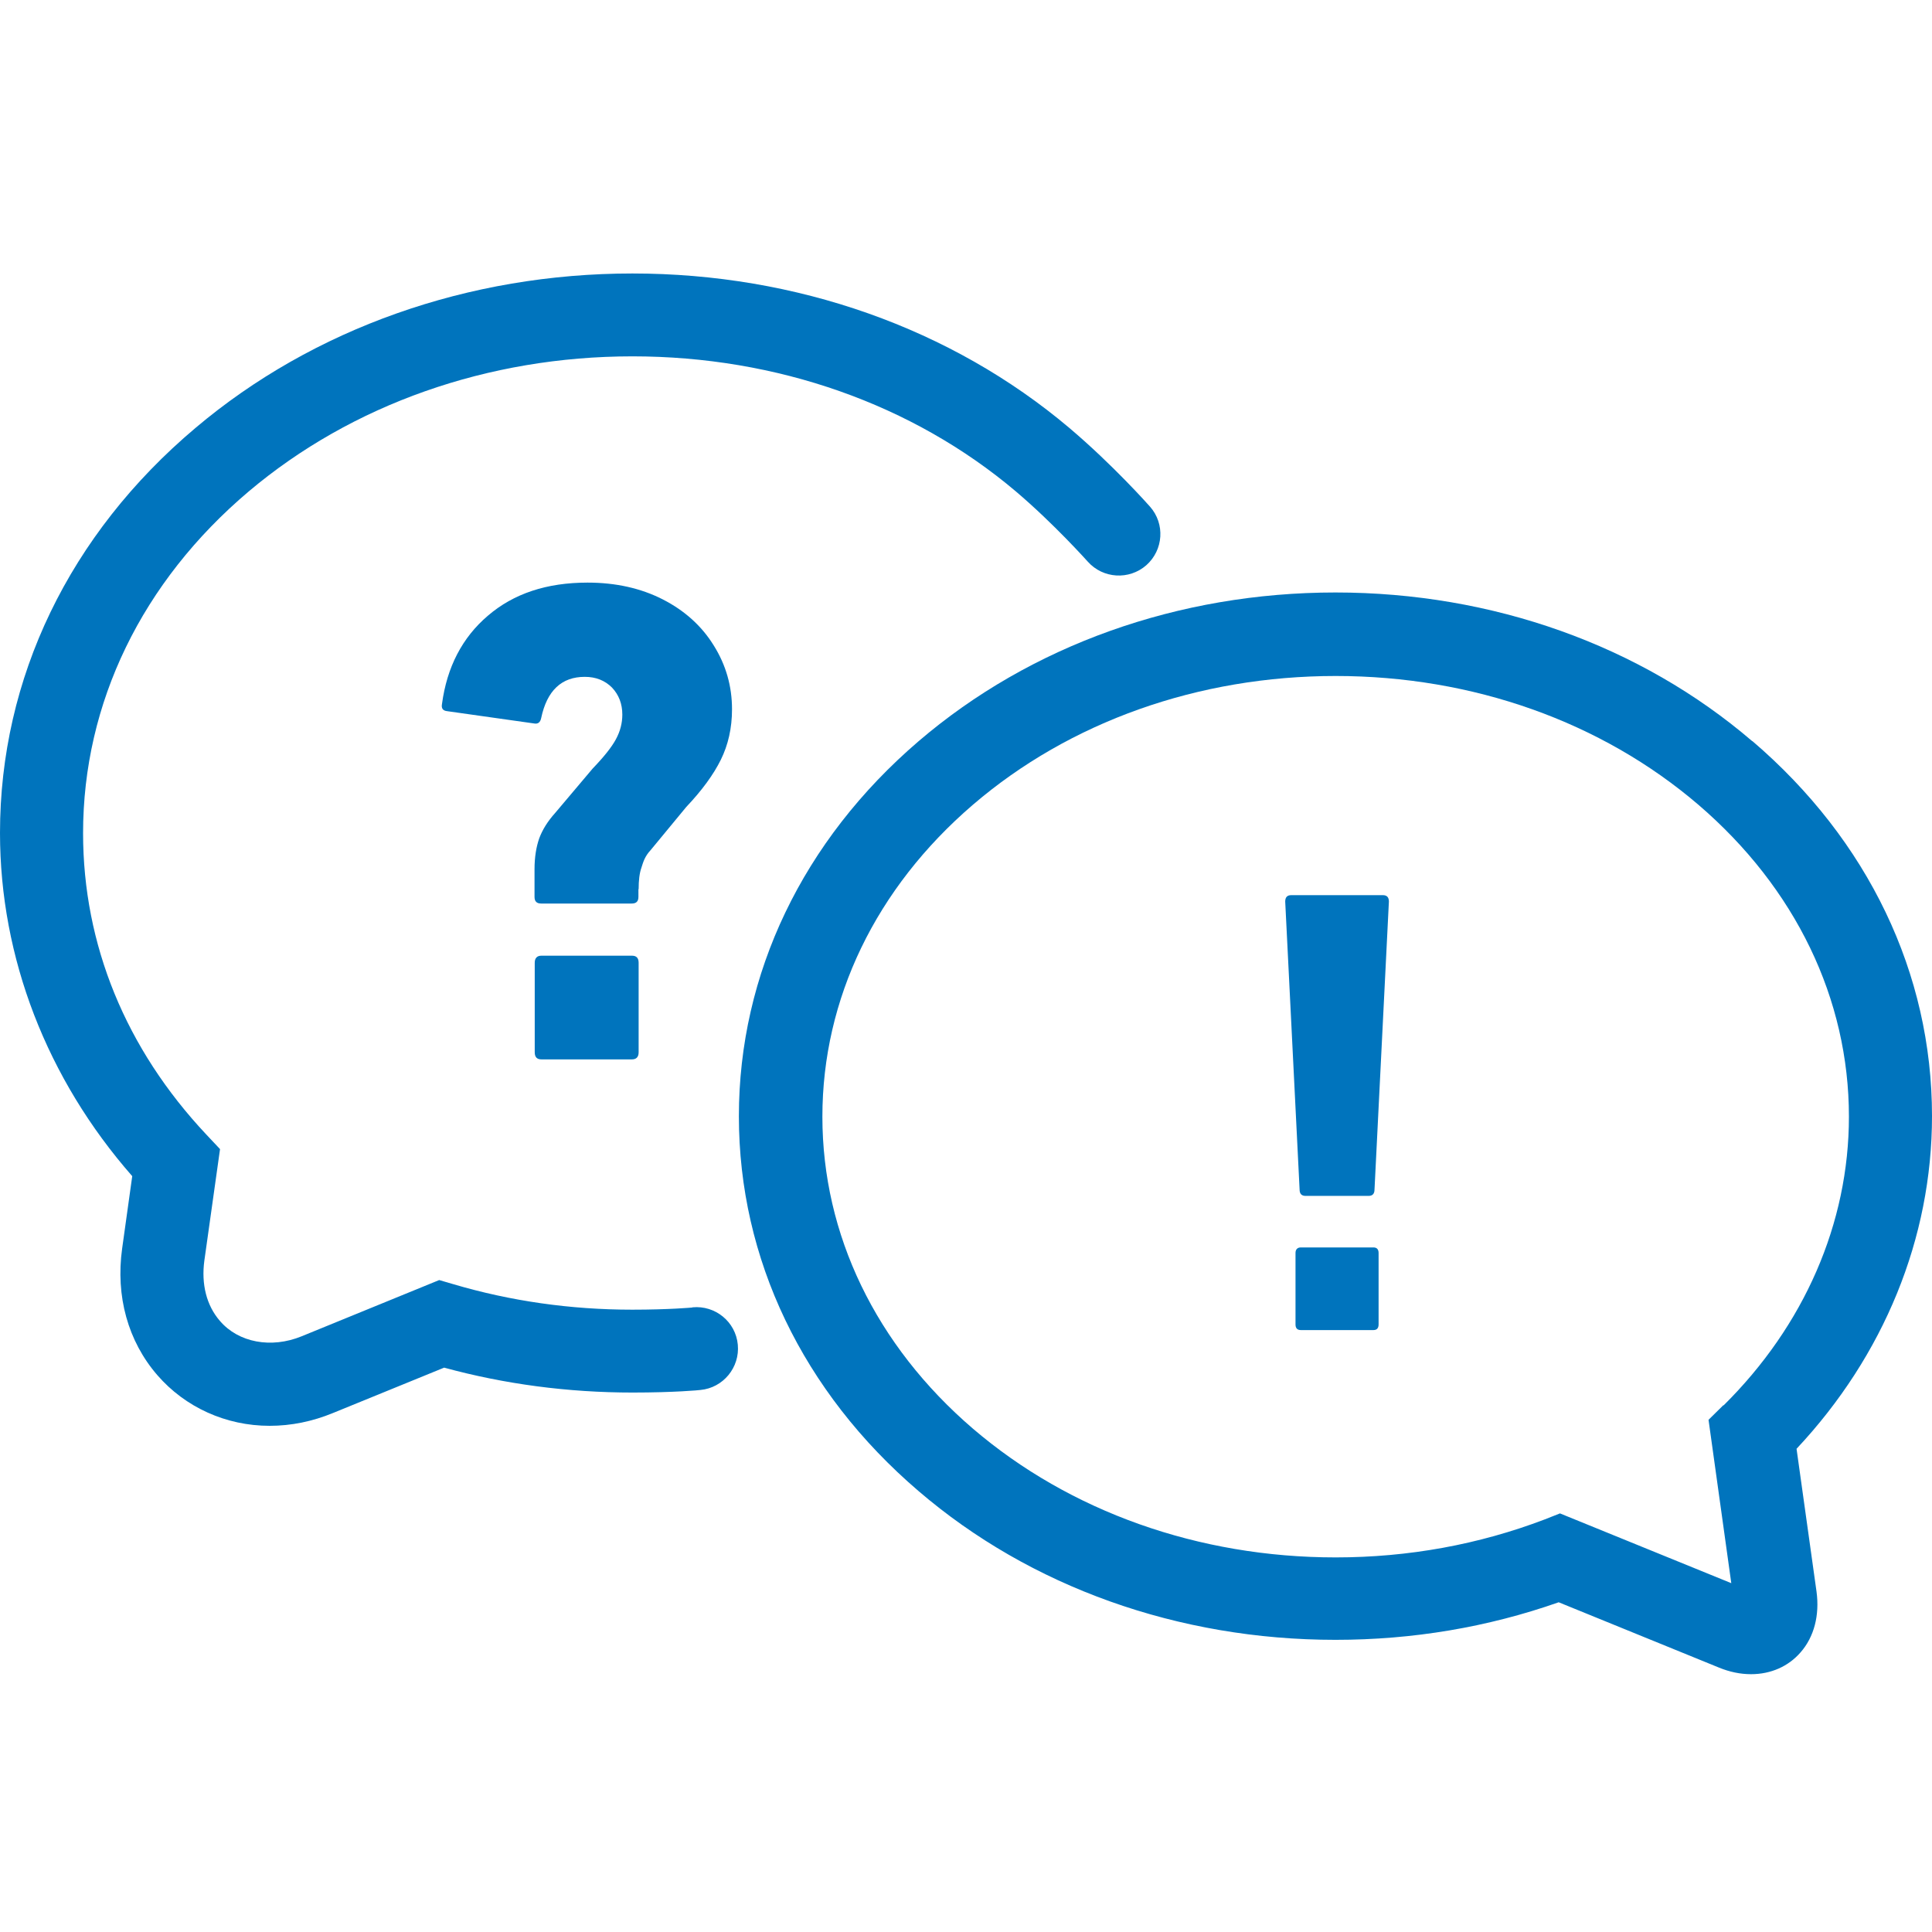<svg viewBox="0 0 90 90" version="1.1" xmlns="http://www.w3.org/2000/svg">
  
  <defs>
    <style>
      .st0 {
        fill: #0074bd;
      }
    </style>
  </defs>
  <g id="Ebene_1">
    <g id="g886-9">
      <path d="M64.42,41.7h-4.27c-.19,0-.28.1-.28.3l.67,13.41c0,.2.09.3.28.3h2.93c.19,0,.28-.1.28-.3l.67-13.41c0-.2-.09-.3-.28-.3Z" class="st0" id="path874-6"></path>
      <path d="M63.98,58.11h-3.38c-.16,0-.25.09-.25.26v3.33c0,.17.08.26.25.26h3.38c.16,0,.24-.09.24-.26v-3.33c0-.17-.08-.26-.24-.26Z" class="st0" id="path876-2"></path>
      <path d="M32.24,60.91s-1.06.1-2.79.1c-2.87,0-5.67-.4-8.34-1.19l-.65-.19-6.41,2.62c-1.42.58-2.94.29-3.8-.71-.63-.72-.88-1.72-.73-2.82l.73-5.19-.64-.68c-3.75-3.99-5.74-8.84-5.74-14.04,0-6.06,2.74-11.71,7.72-15.92,4.8-4.05,11.14-6.29,17.87-6.29s13.06,2.23,17.86,6.29c1.79,1.52,3.33,3.25,3.35,3.27.71.8,1.93.87,2.73.17.8-.71.88-1.93.17-2.73-.07-.08-1.73-1.95-3.75-3.66-5.5-4.65-12.73-7.2-20.36-7.2s-14.87,2.56-20.36,7.2C3.23,24.89,0,31.59,0,38.8,0,44.61,2.18,50.25,6.16,54.79l-.47,3.37c-.31,2.22.27,4.32,1.64,5.9,1.3,1.5,3.2,2.36,5.23,2.36,1,0,1.99-.2,2.96-.6l5.17-2.11c2.82.77,5.77,1.16,8.78,1.16,1.93,0,3.11-.11,3.16-.12,1.06-.1,1.84-1.05,1.74-2.11-.1-1.07-1.05-1.84-2.11-1.74Z" class="st0" id="path878-9"></path>
      <path d="M29.75,41.43c0-.42.04-.76.13-1.01.08-.25.15-.52.43-.82l1.66-2.01c.73-.77,1.27-1.51,1.61-2.2.34-.69.52-1.47.52-2.35,0-1.07-.28-2.06-.85-2.97-.56-.91-1.36-1.63-2.38-2.15-1.02-.52-2.19-.78-3.5-.78-1.9,0-3.44.51-4.64,1.54-1.2,1.02-1.91,2.4-2.14,4.11-.04.21.04.32.25.34l4.03.57c.19.04.3-.05.34-.25.27-1.28.95-1.92,2.03-1.92.52,0,.94.17,1.27.5.32.34.48.76.48,1.26,0,.4-.1.78-.3,1.15-.2.37-.56.82-1.08,1.36l-1.74,2.06c-.36.4-.6.79-.75,1.19-.14.4-.22.88-.22,1.44v1.29c0,.21.1.31.31.31h4.22c.21,0,.31-.1.31-.31v-.37Z" class="st0" id="path880-6"></path>
      <path d="M29.44,44.52h-4.22c-.2,0-.31.11-.31.33v4.17c0,.22.1.33.31.33h4.22c.2,0,.31-.11.31-.33v-4.17c0-.22-.1-.33-.31-.33Z" class="st0" id="path882-4"></path>
      <path d="M81.63,34.53c-5.21-4.47-12.11-6.93-19.42-6.93s-14.2,2.46-19.42,6.93c-5.39,4.62-8.37,10.83-8.37,17.47s2.97,12.84,8.37,17.46c5.21,4.47,12.11,6.93,19.42,6.93,3.61,0,7.1-.59,10.4-1.75l7.46,3.04c.51.21,1.01.31,1.5.31.92,0,1.74-.36,2.31-1.02.63-.72.89-1.73.74-2.83l-.93-6.65c4.07-4.34,6.31-9.81,6.31-15.5,0-6.64-2.97-12.85-8.37-17.47ZM80.28,65.46l-.69.68,1.06,7.61-7.98-3.25-.71.28c-3.07,1.17-6.35,1.77-9.74,1.77-6.38,0-12.38-2.13-16.9-6-4.52-3.88-7.01-9.04-7.01-14.53s2.49-10.65,7.01-14.53c4.51-3.87,10.51-6,16.9-6s12.38,2.13,16.9,6c4.52,3.88,7.01,9.04,7.01,14.53,0,4.96-2.08,9.73-5.84,13.45Z" class="st0" id="path884-4"></path>
    </g>
  </g>
</svg>